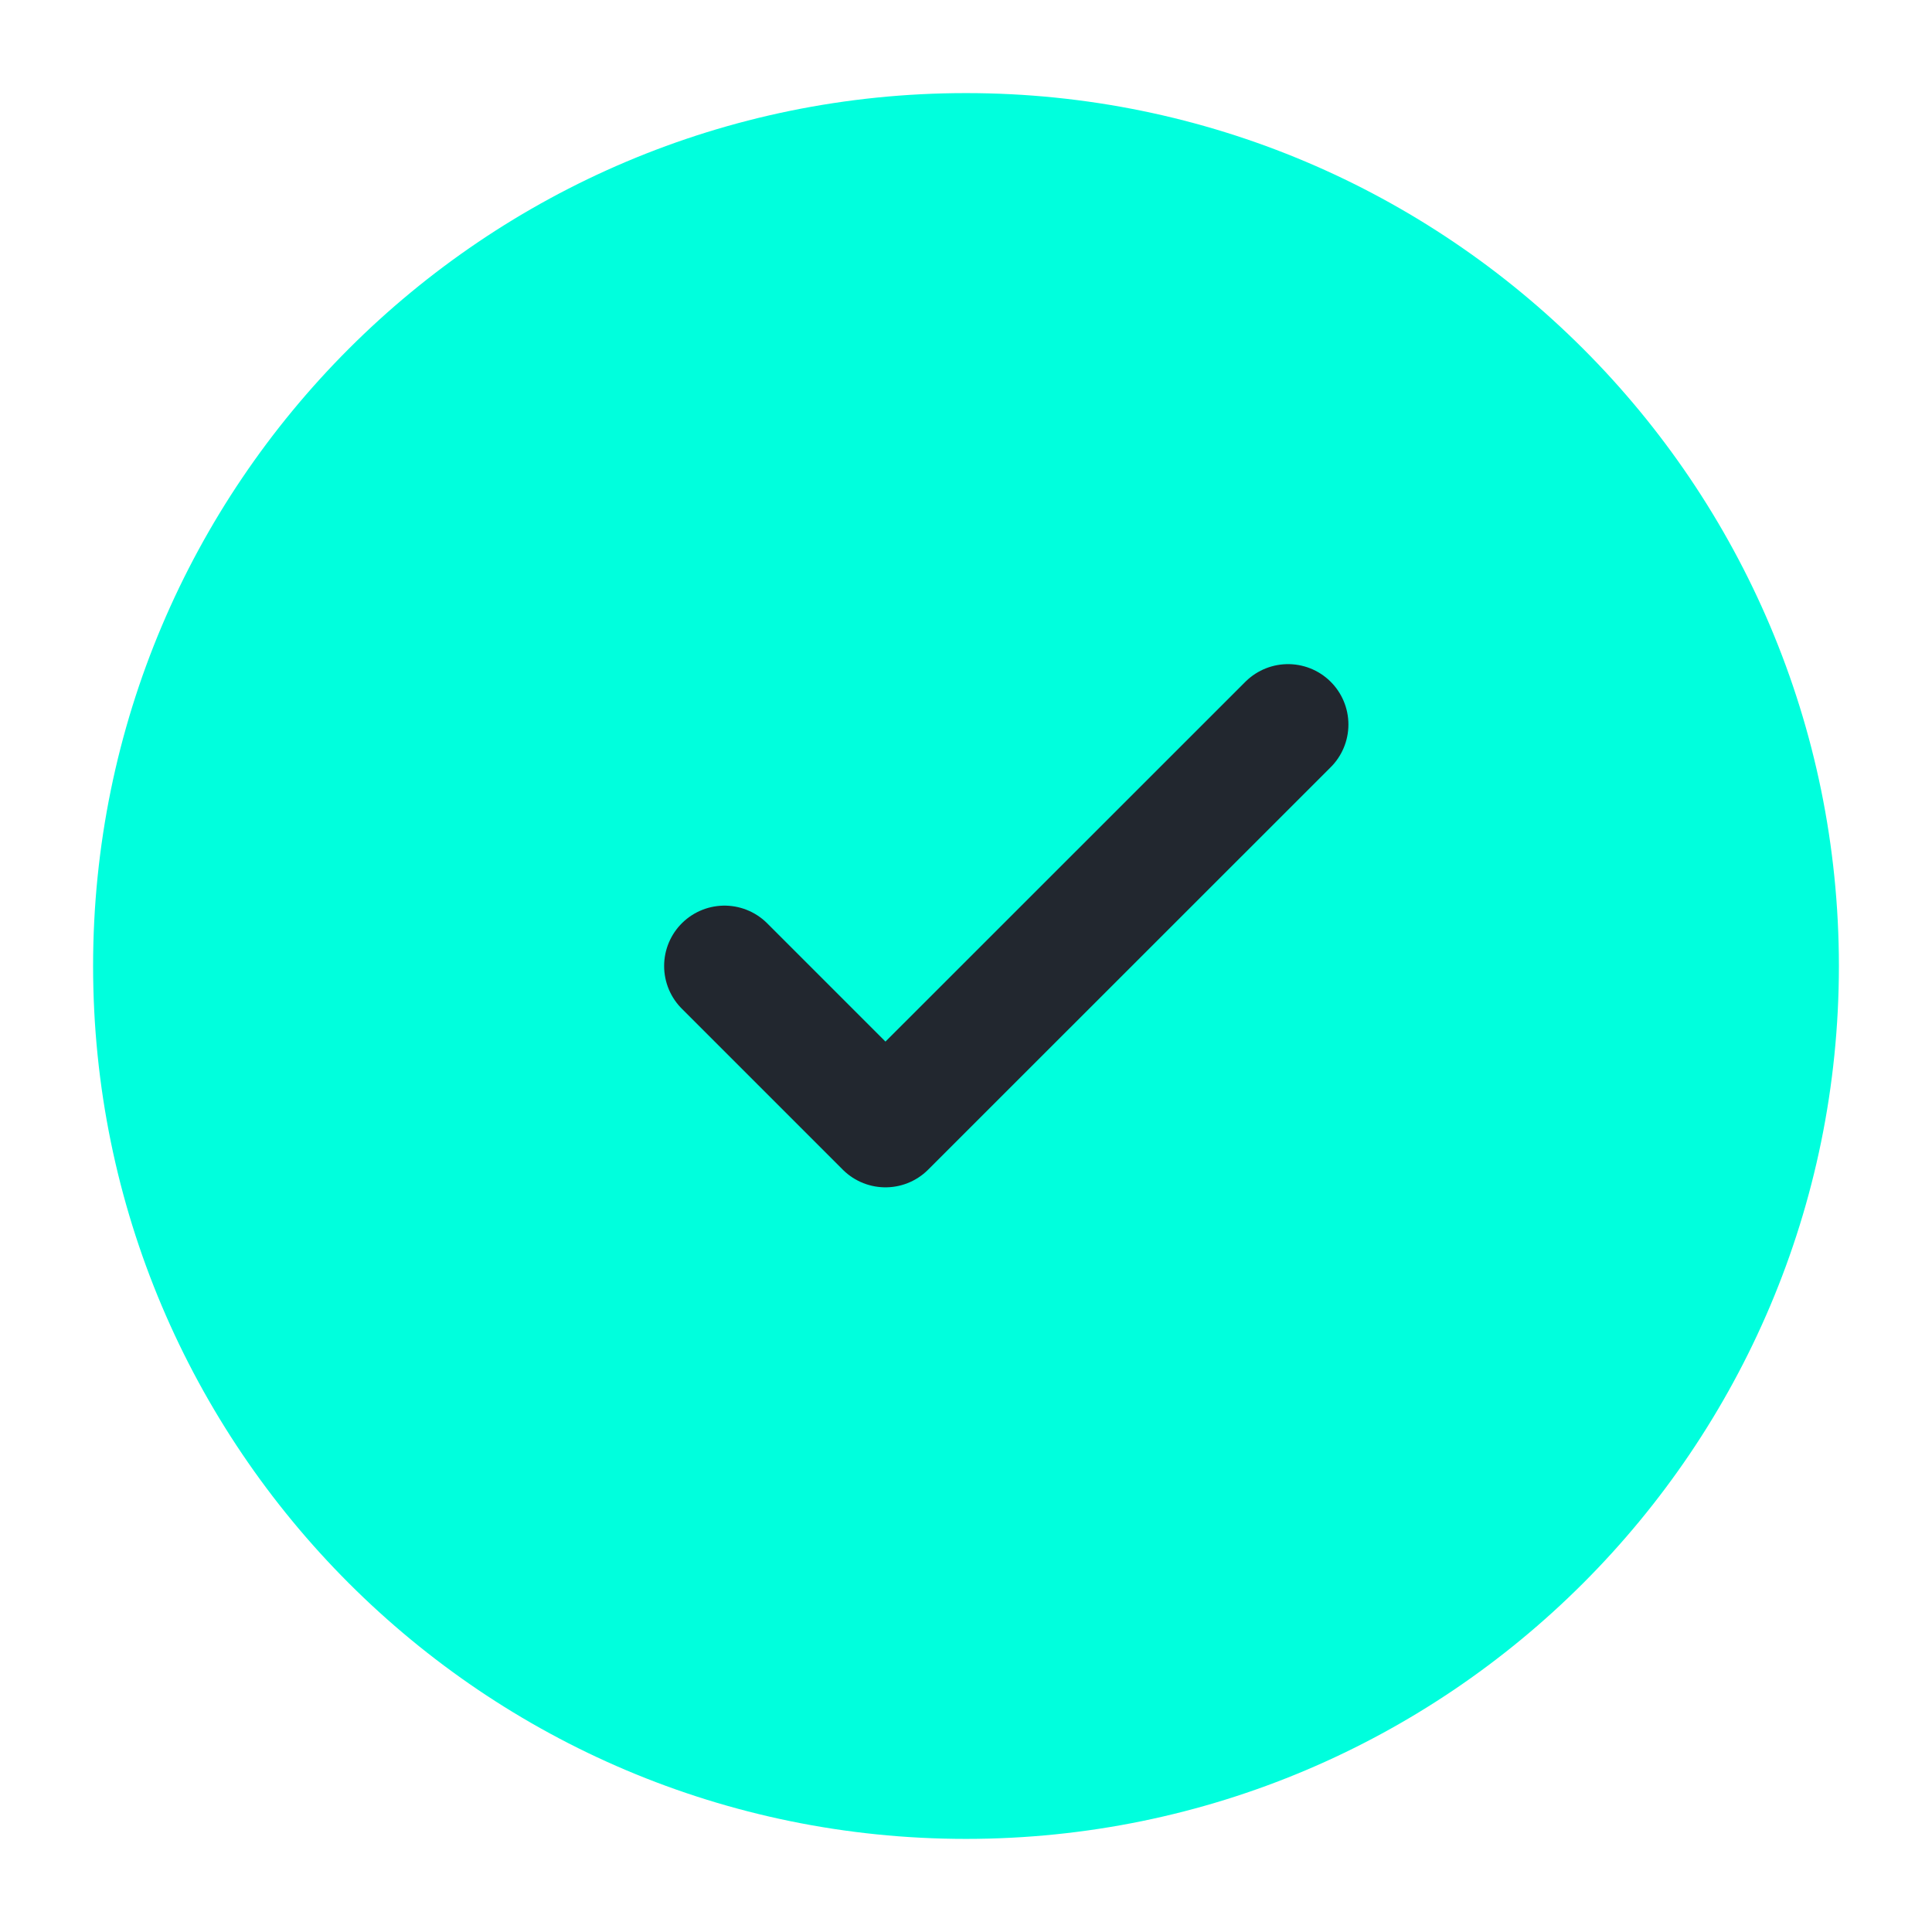 <svg width="16" height="16" viewBox="0 0 16 16" fill="none" xmlns="http://www.w3.org/2000/svg">
<path d="M8 0.771C11.992 0.771 15.228 4.008 15.229 8C15.228 11.992 11.992 15.228 8 15.229C4.008 15.228 0.771 11.992 0.771 8C0.771 4.008 4.008 0.771 8 0.771Z" fill="#00FFDD"/>
<path d="M6 8L7.333 9.333L10.667 6" stroke="#22272F" stroke-linecap="round" stroke-linejoin="round"/>
</svg>
